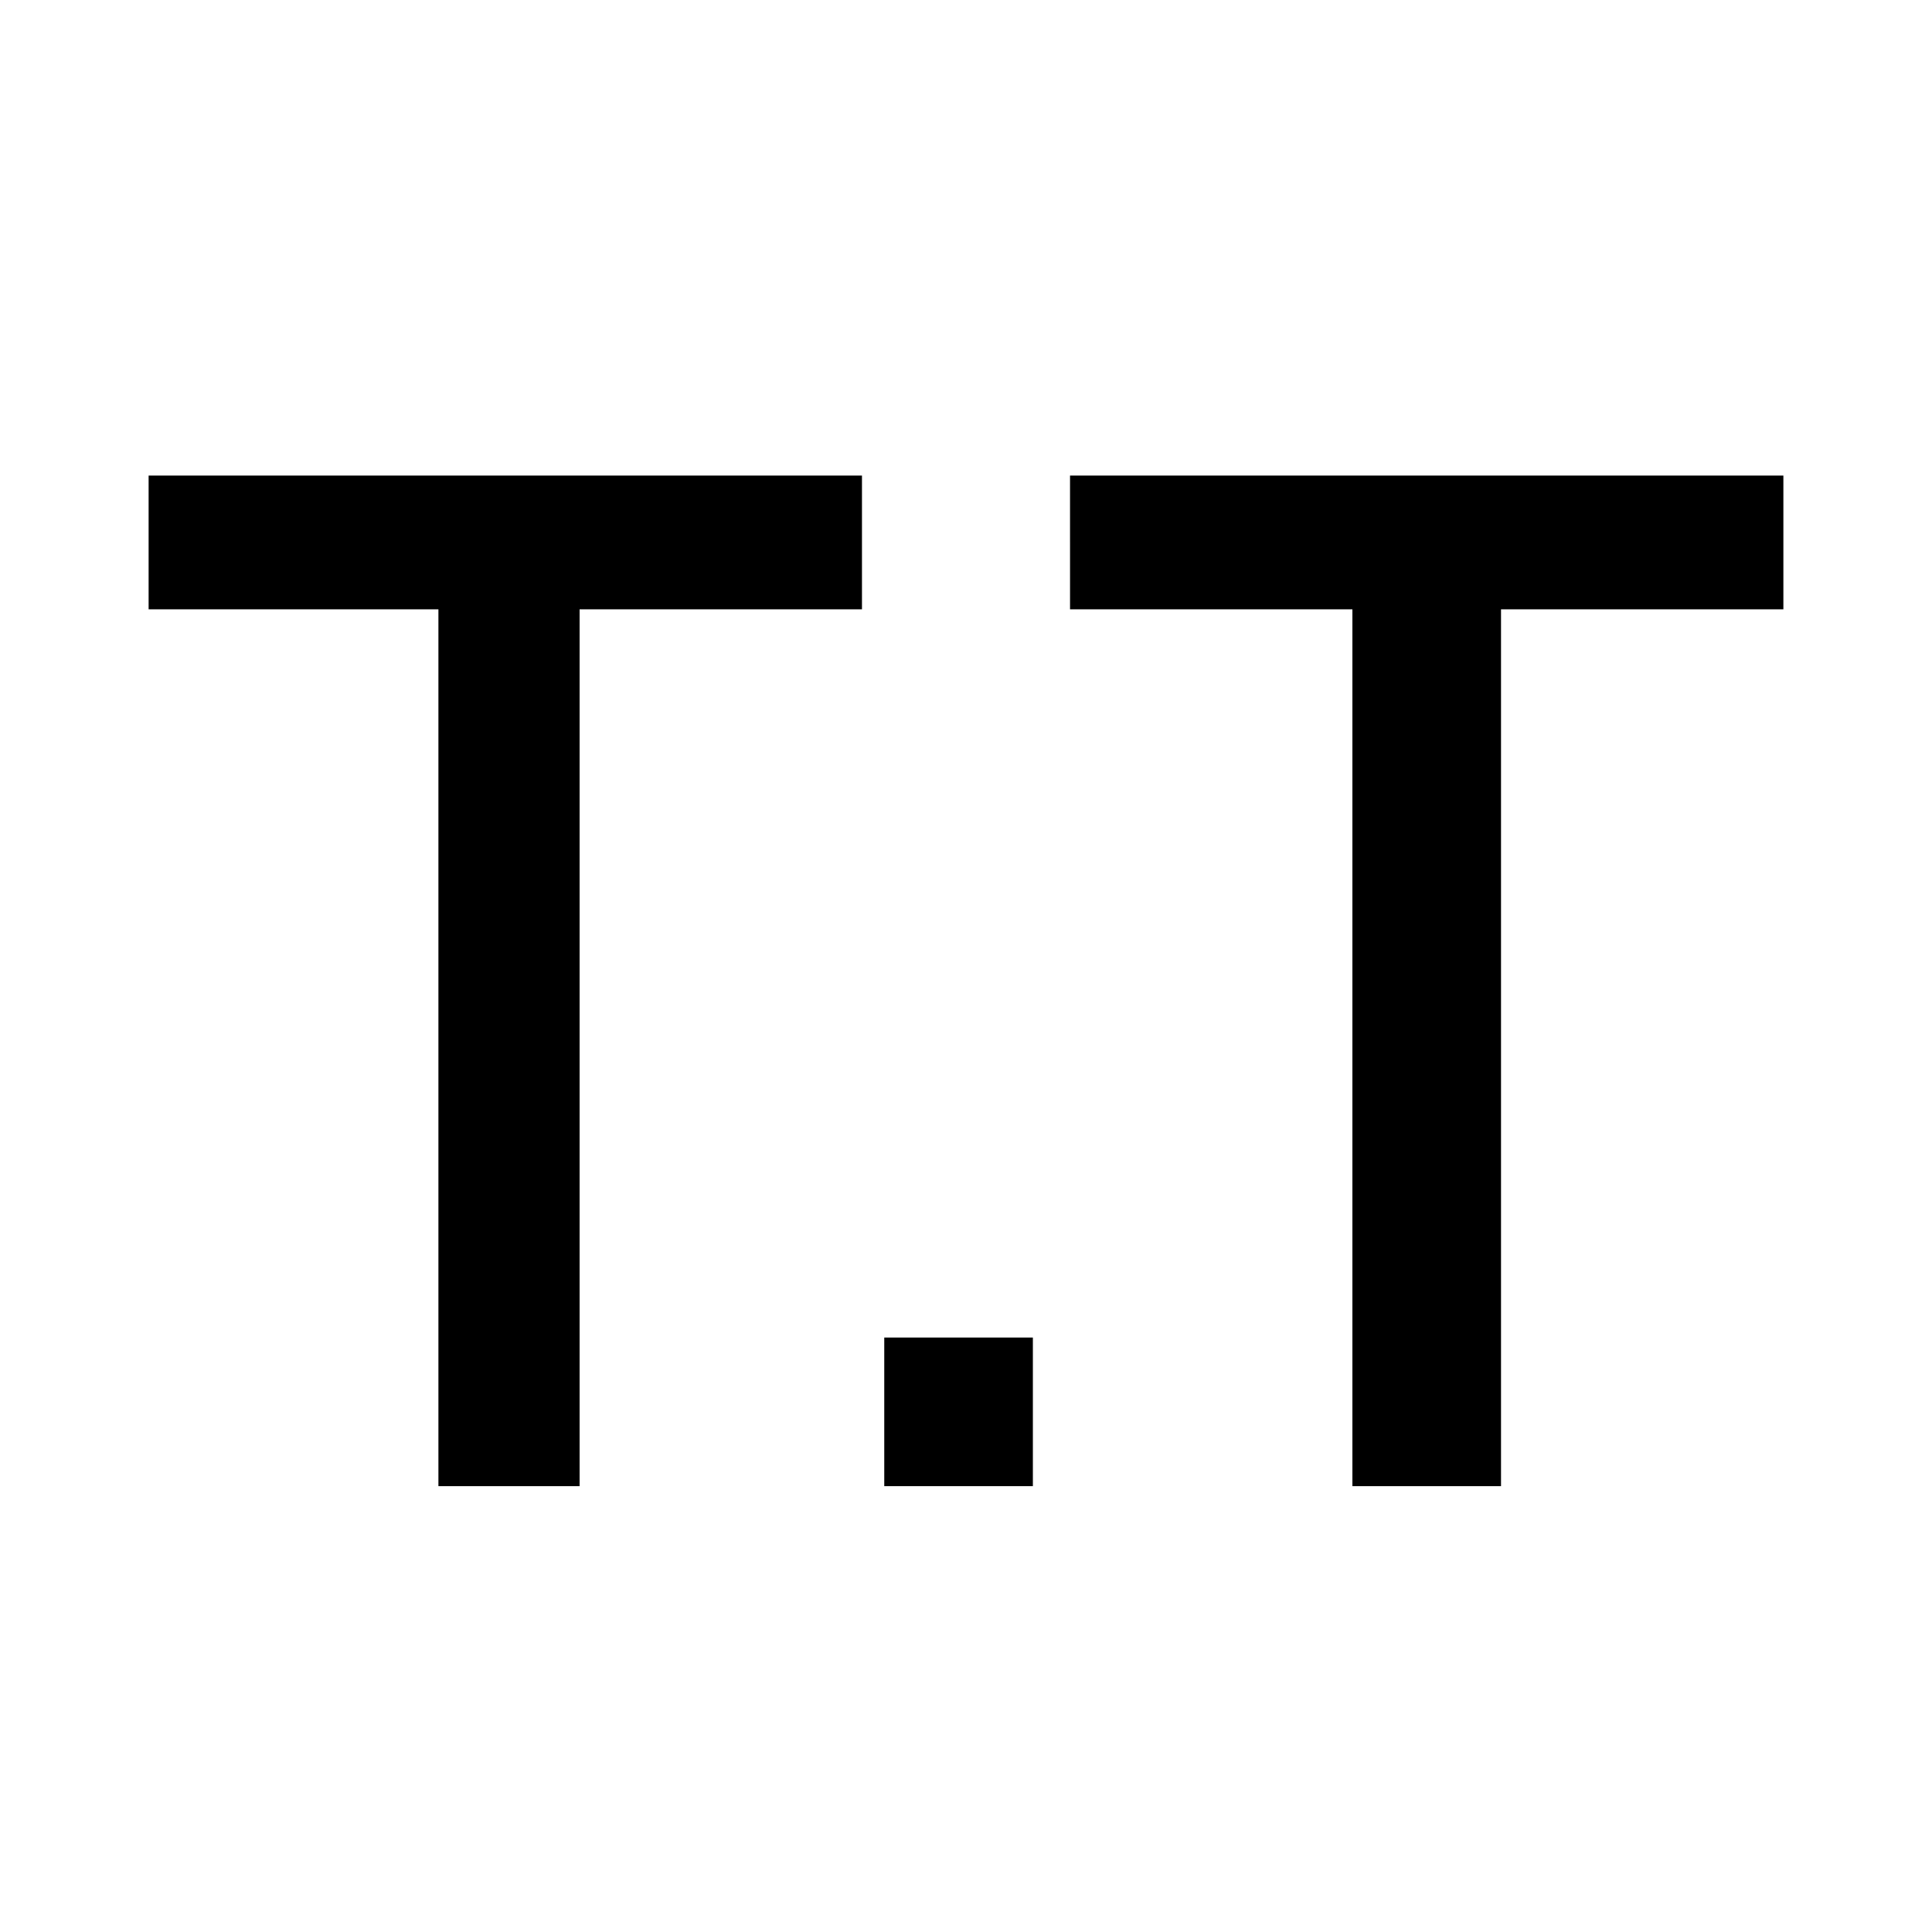<?xml version="1.0" standalone="no"?>
<!DOCTYPE svg PUBLIC "-//W3C//DTD SVG 20010904//EN"
 "http://www.w3.org/TR/2001/REC-SVG-20010904/DTD/svg10.dtd">
<svg version="1.0" xmlns="http://www.w3.org/2000/svg"
 width="260pt" height="260pt" viewBox="0 0 260 260"
 preserveAspectRatio="xMidYMid meet">
<g transform="translate(0,260) scale(0.1,-0.1)"
fill="#000000" stroke="none">
<path d="M200 1870 l0 -90 195 0 195 0 0 -590 0 -590 95 0 95 0 0 590 0 590
190 0 190 0 0 90 0 90 -480 0 -480 0 0 -90z"/>
<path d="M1440 1870 l0 -90 190 0 190 0 0 -590 0 -590 100 0 100 0 0 590 0
590 190 0 190 0 0 90 0 90 -480 0 -480 0 0 -90z"/>
<path d="M1190 700 l0 -100 100 0 100 0 0 100 0 100 -100 0 -100 0 0 -100z"/>
</g>
</svg>
